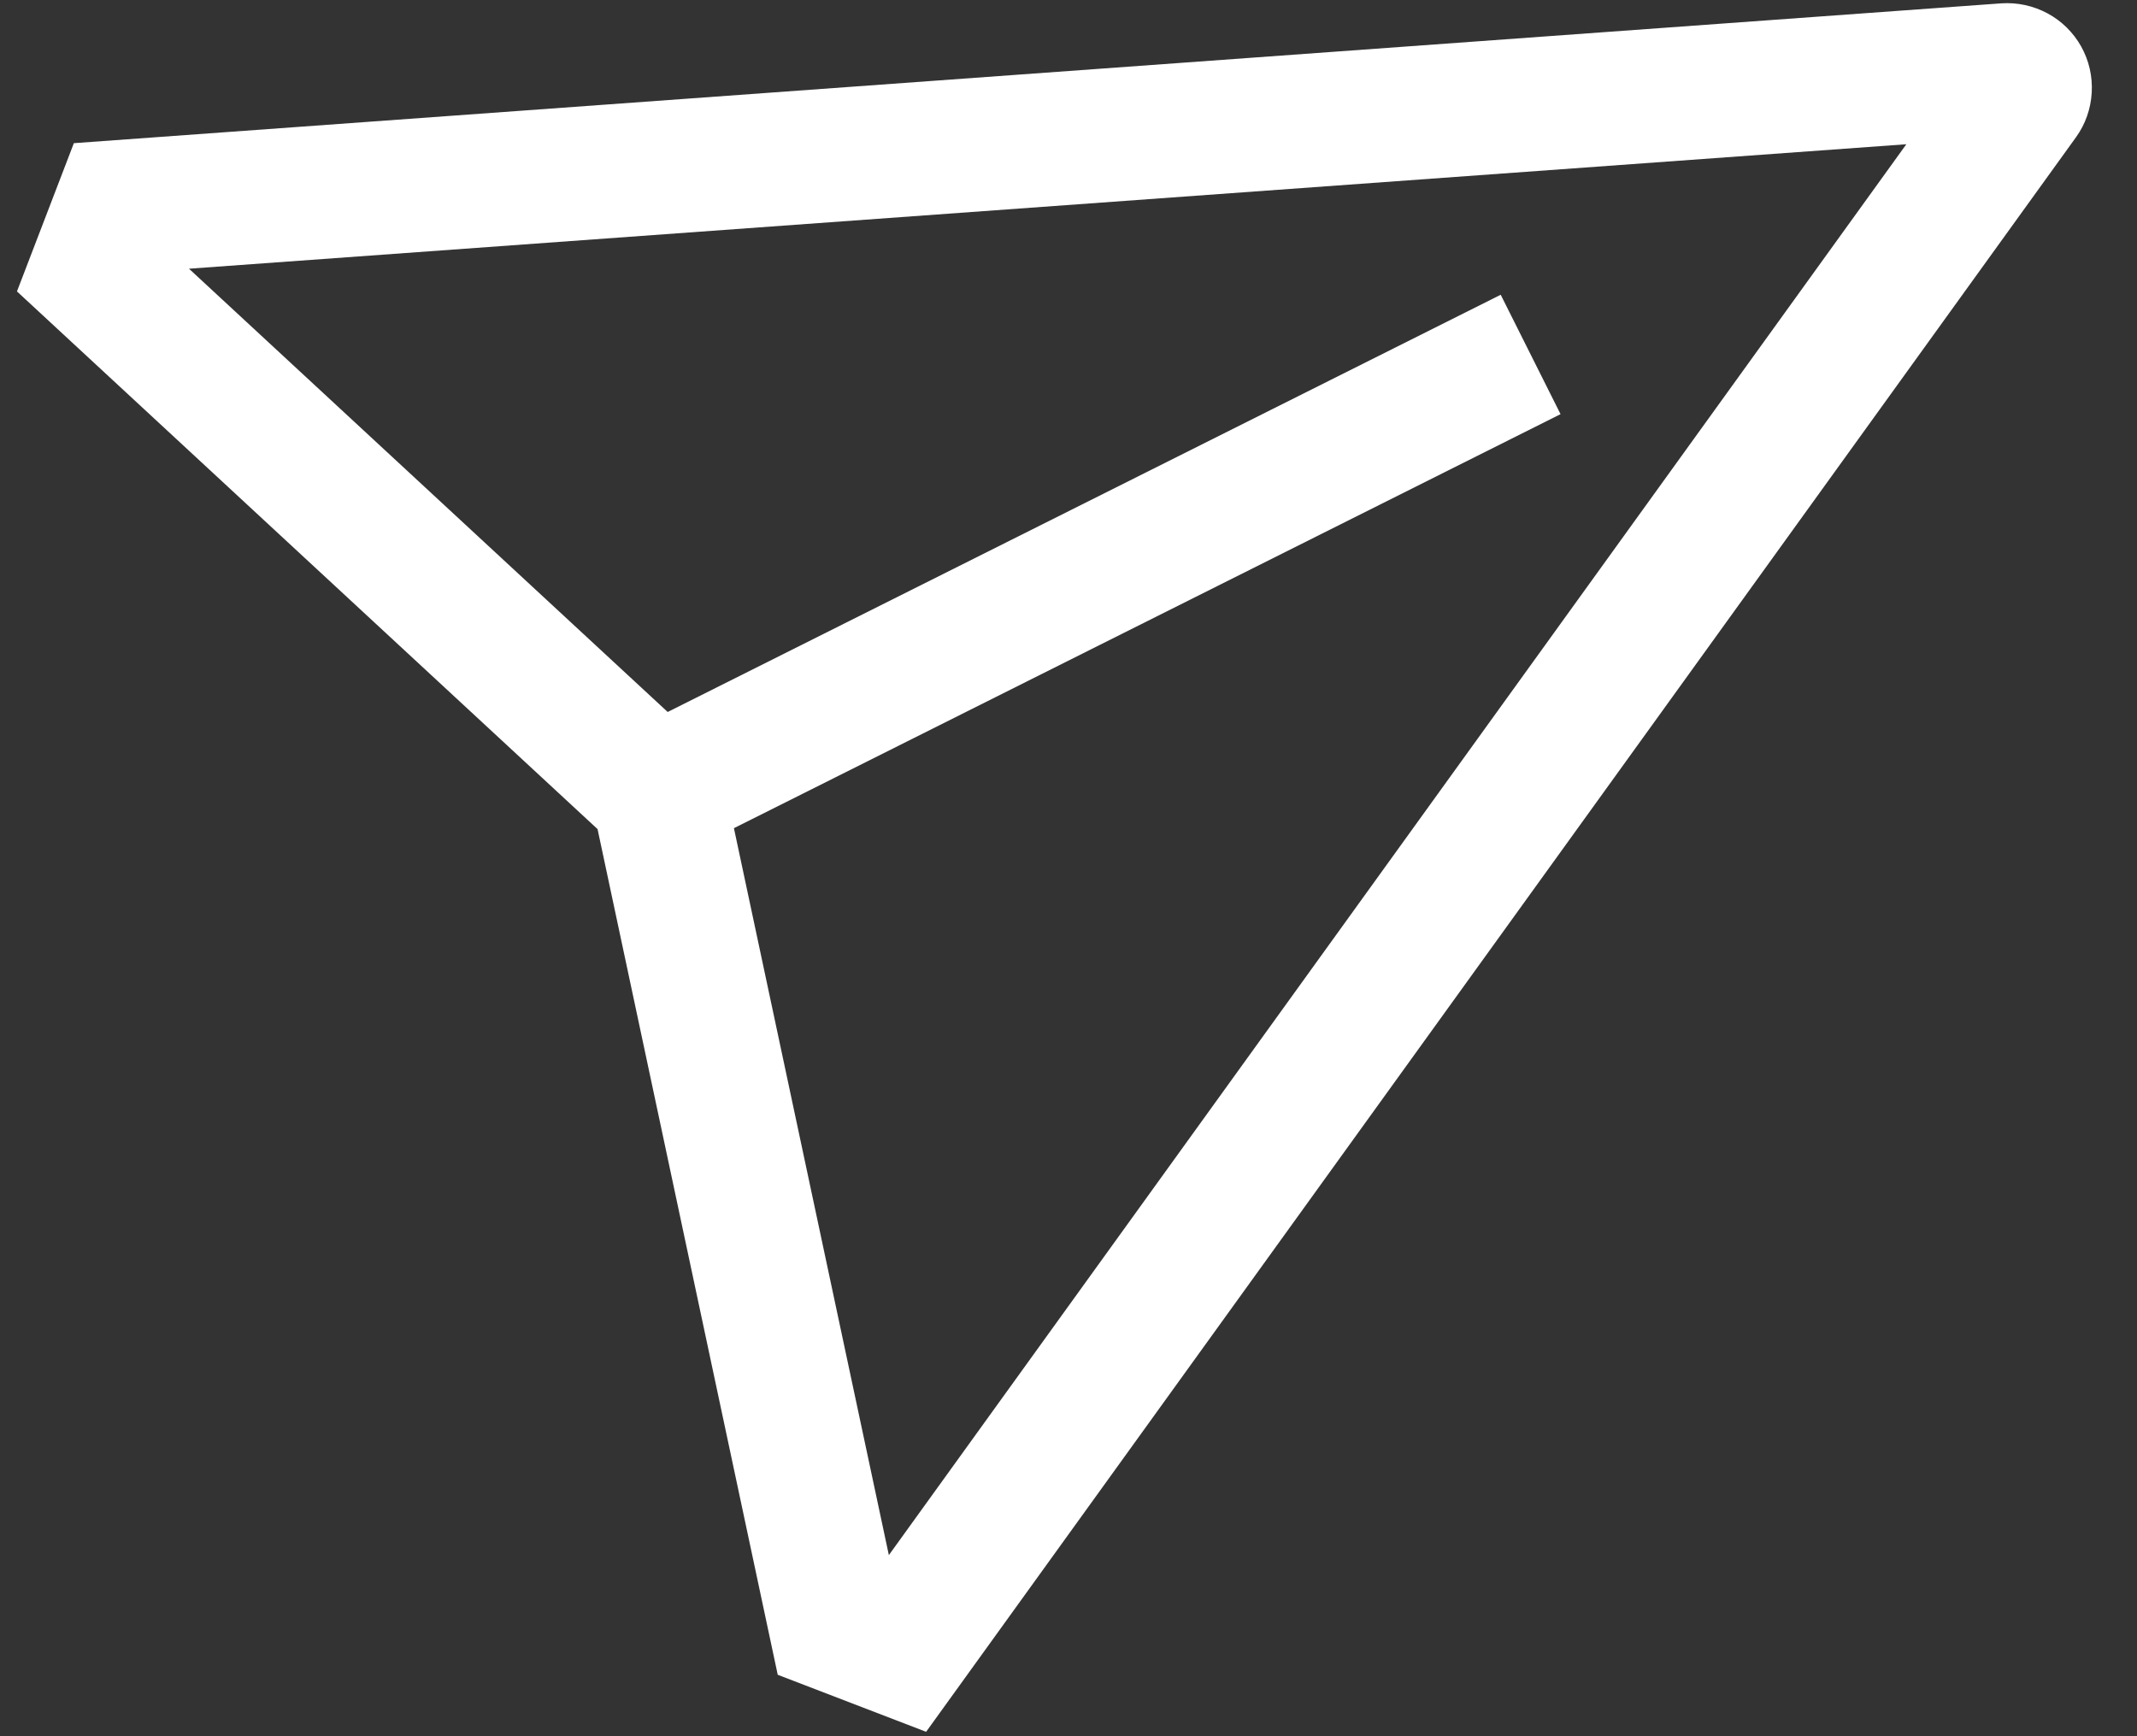 <svg width="16" height="13" viewBox="0 0 16 13" fill="none" xmlns="http://www.w3.org/2000/svg">
<rect x="0" y="0" width="16" height="13" fill="#333333" stroke="none"/>
<path d="M15.582 0.348C15.523 0.243 15.436 0.157 15.33 0.1C15.224 0.043 15.104 0.017 14.984 0.025L0.553 1.072L0.127 2.182L4.474 6.208L5.823 12.54L6.934 12.967L15.543 1.028C15.614 0.93 15.654 0.814 15.661 0.694C15.668 0.573 15.641 0.454 15.582 0.348ZM6.655 11.644L5.495 6.201L11.684 3.101L11.236 2.207L4.999 5.331L1.415 2.012L14.273 1.08L6.655 11.644Z" fill="white"/>
</svg>

